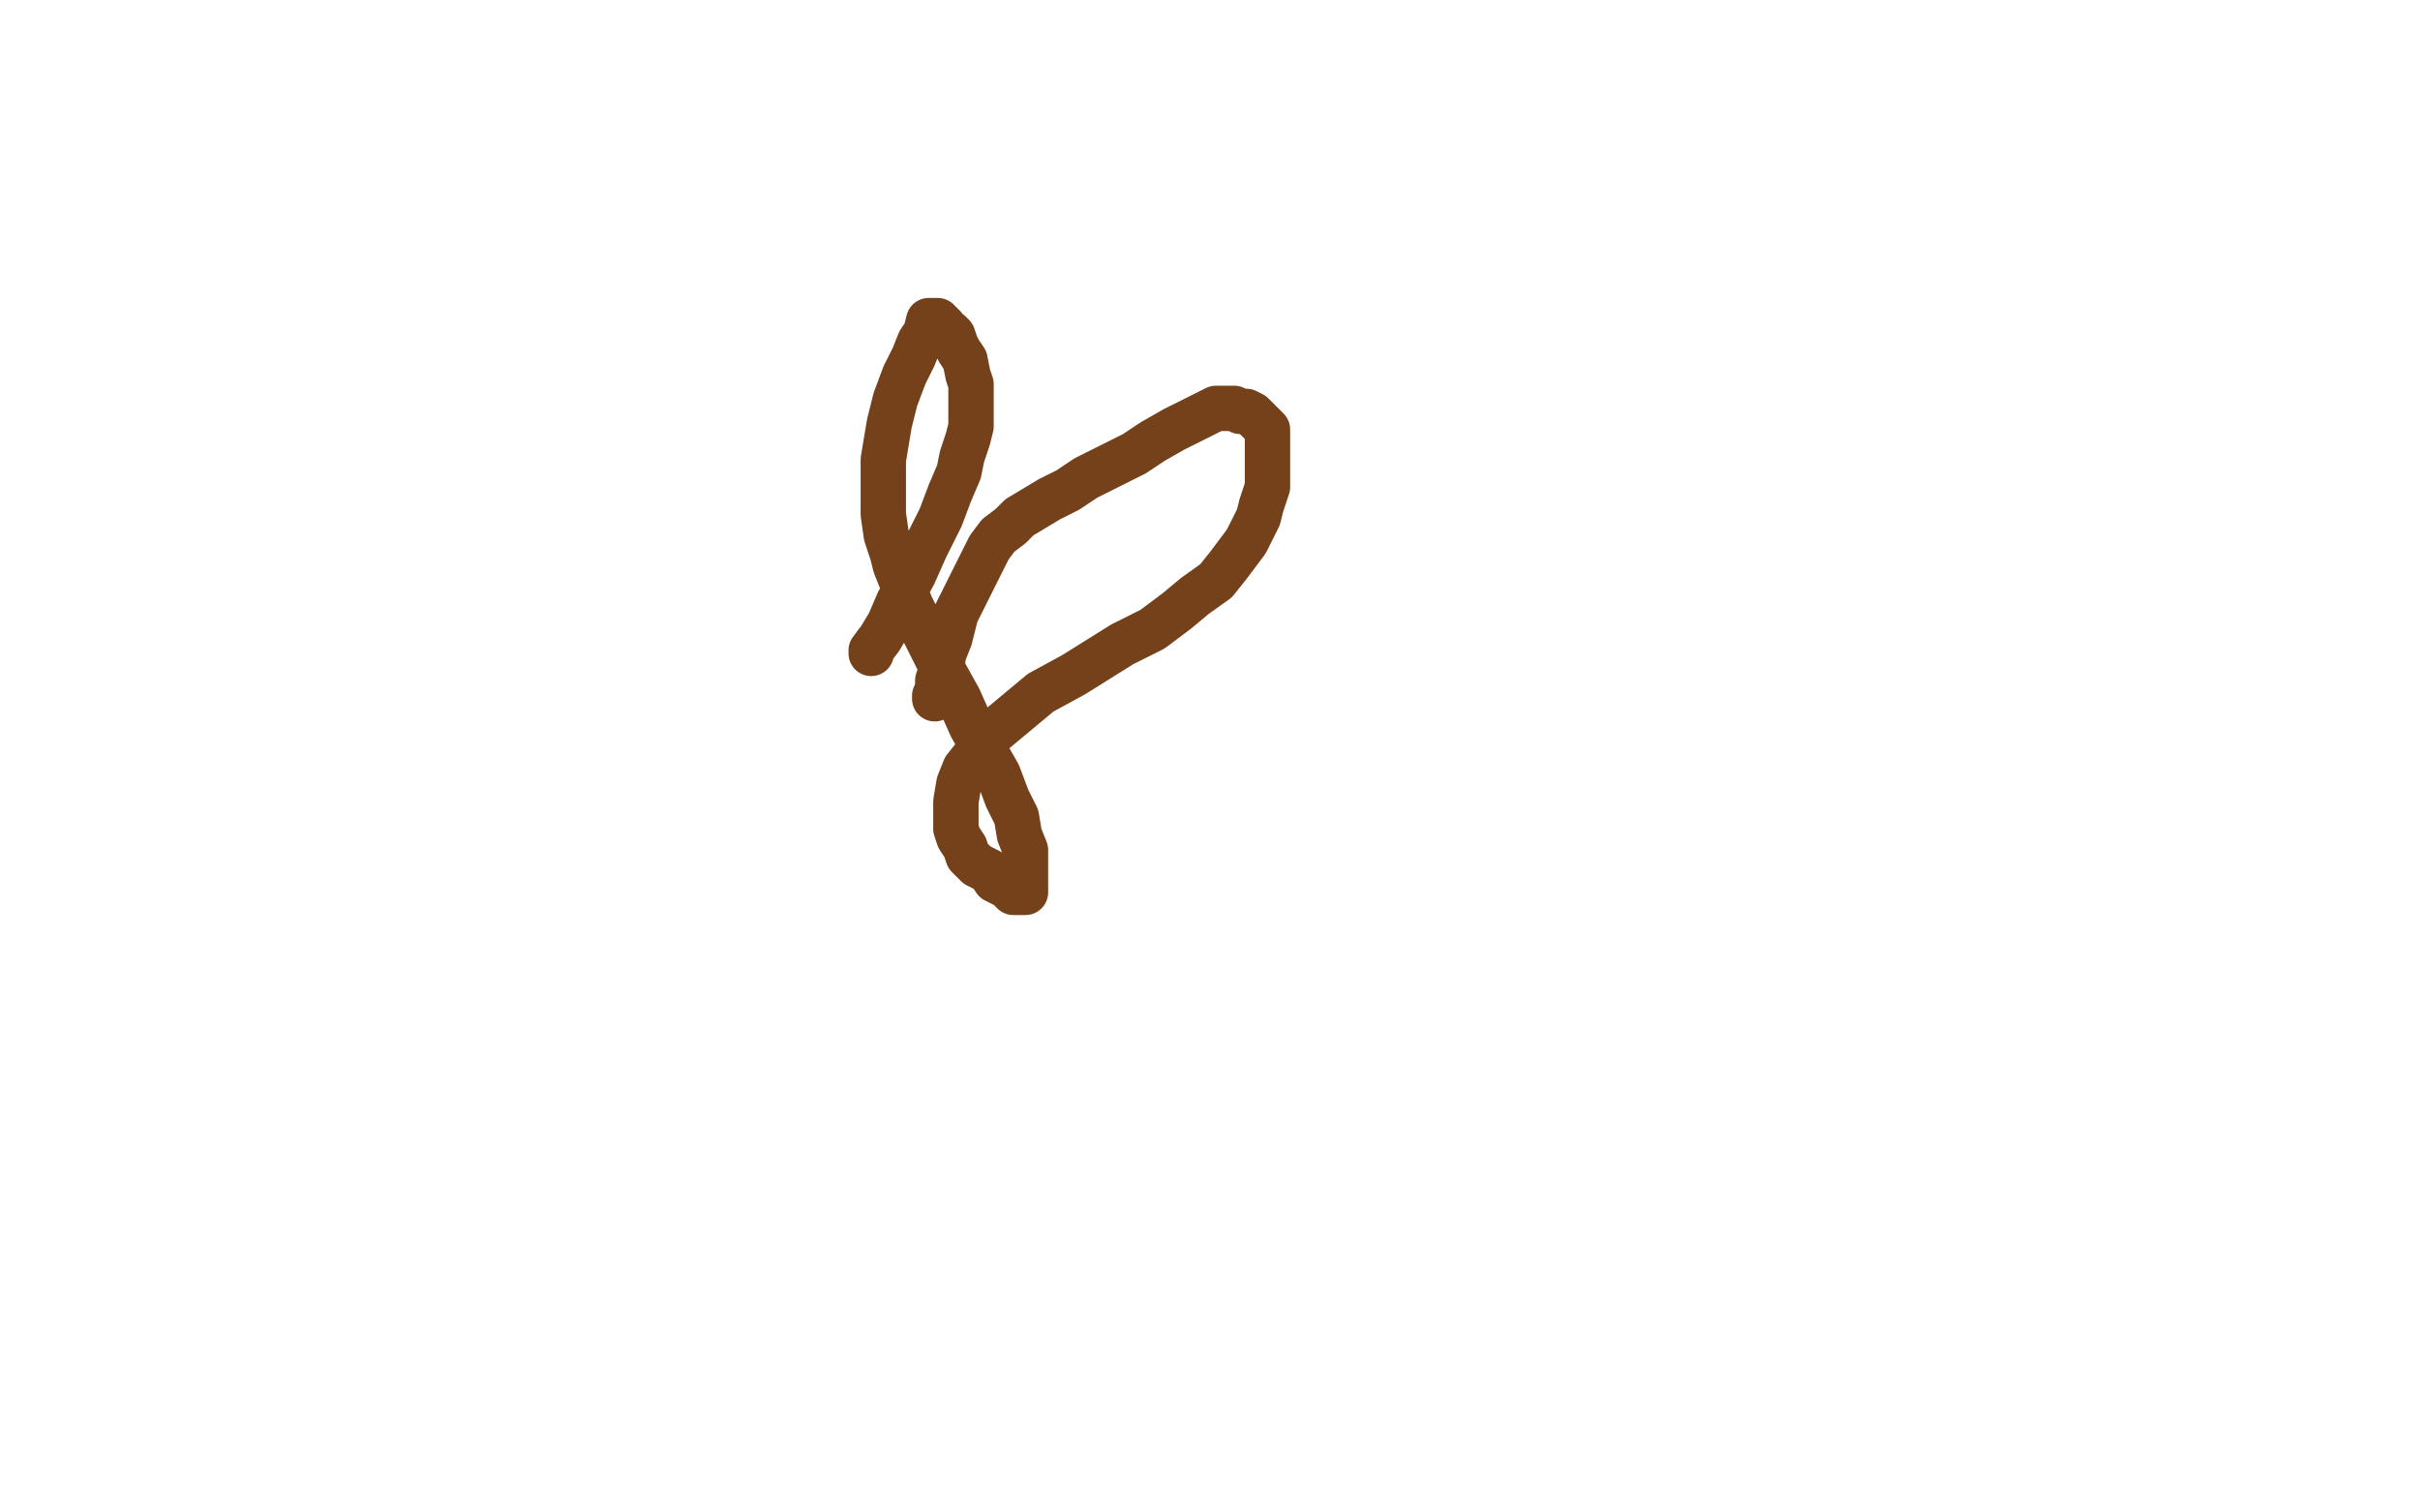 <?xml version="1.0" standalone="no"?>
<!DOCTYPE svg PUBLIC "-//W3C//DTD SVG 1.1//EN"
"http://www.w3.org/Graphics/SVG/1.1/DTD/svg11.dtd">

<svg width="800" height="500" version="1.1" xmlns="http://www.w3.org/2000/svg" xmlns:xlink="http://www.w3.org/1999/xlink" style="stroke-antialiasing: false"><desc>This SVG has been created on https://colorillo.com/</desc><rect x='0' y='0' width='800' height='500' style='fill: rgb(255,255,255); stroke-width:0' /><polyline points="288,216 288,215 288,215 291,211 291,211 294,206 294,206 297,199 297,199 302,190 302,190 306,181 306,181 311,171 311,171 314,163 314,163 317,156 317,156 318,151 318,151 320,145 320,145 321,141 321,141 321,135 321,135 321,131 321,127 320,124 319,119 317,116 316,114 315,111 314,110 312,109 312,108 311,107 310,107 310,106 309,106 308,106 307,106 306,110 304,113 302,118 299,124 296,132 294,140 293,146 292,152 292,159 292,166 292,170 293,177 295,183 296,187 298,192 301,200 304,206 308,214 312,222 317,231 321,240 326,249 330,256 333,264 336,270 337,276 339,281 339,285 339,289 339,291 339,293 339,294 339,295 338,295 337,295 336,295 335,295 333,293 329,291 327,288 323,286 320,283 319,280 317,277 316,274 316,270 316,265 317,259 319,254 323,249 326,244 332,239 338,234 344,229 355,223 363,218 371,213 381,208 389,202 395,197 402,192 406,187 409,183 412,179 414,175 416,171 417,167 418,164 419,161 419,157 419,154 419,150 419,147 419,145 419,142 418,141 416,139 415,138 414,137 412,136 410,136 408,135 404,135 402,135 398,137 394,139 388,142 381,146 375,150 367,154 359,158 353,162 347,165 342,168 337,171 334,174 330,177 327,181 325,185 322,191 319,197 316,203 314,211 312,216 311,222 310,225 310,228 309,230 309,231" style="fill: none; stroke: #74411a; stroke-width: 15; stroke-linejoin: round; stroke-linecap: round; stroke-antialiasing: false; stroke-antialias: 0; opacity: 1.0"/>
</svg>
